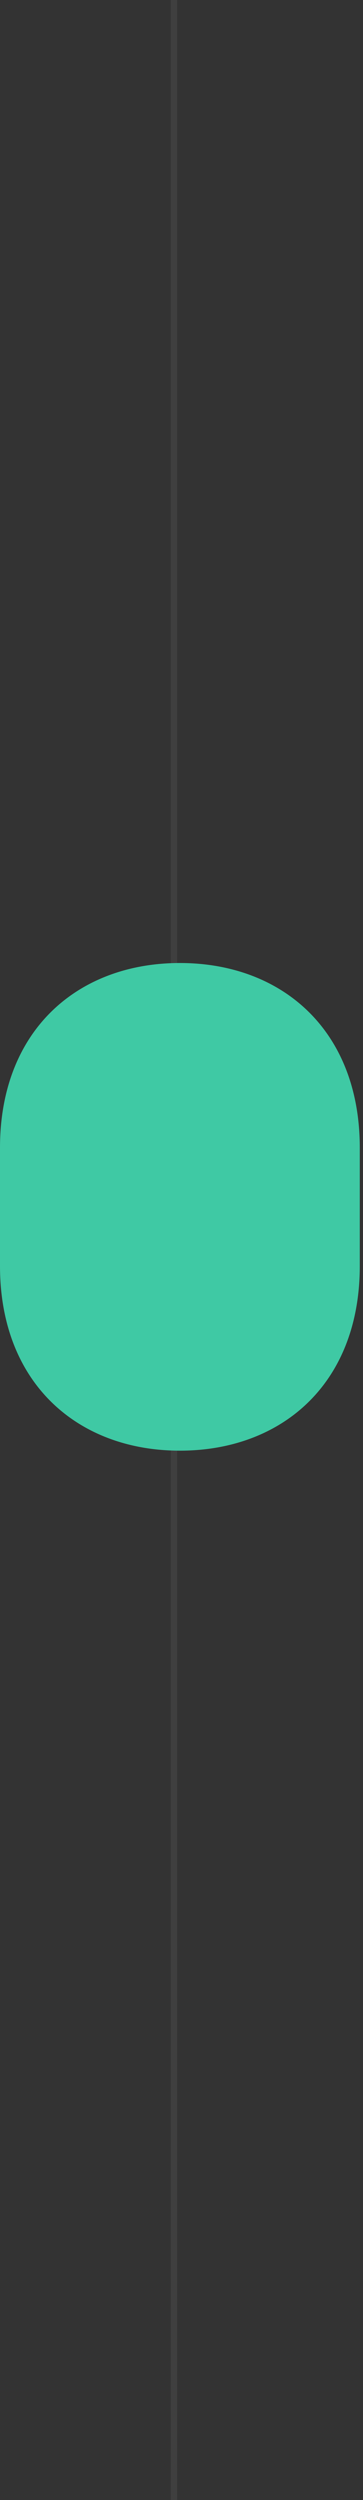 <svg width="57" height="392" viewBox="0 0 57 392" fill="none" xmlns="http://www.w3.org/2000/svg">
<rect x="0" y="0" width="57" height="392" fill="#333333" stroke="none"/>
<line x1="27.314" y1="469" x2="27.313" y2="-462" stroke="white" stroke-opacity="0.06"/>
<path d="M28.247 227.466C44.249 227.466 56.494 216.968 56.494 198.512V179.969C56.494 161.512 44.249 151 28.247 151C12.245 151 0 161.512 0 179.969V198.512C0 216.911 12.23 227.466 28.247 227.466Z" fill="#3FC9A4"/>
</svg>
